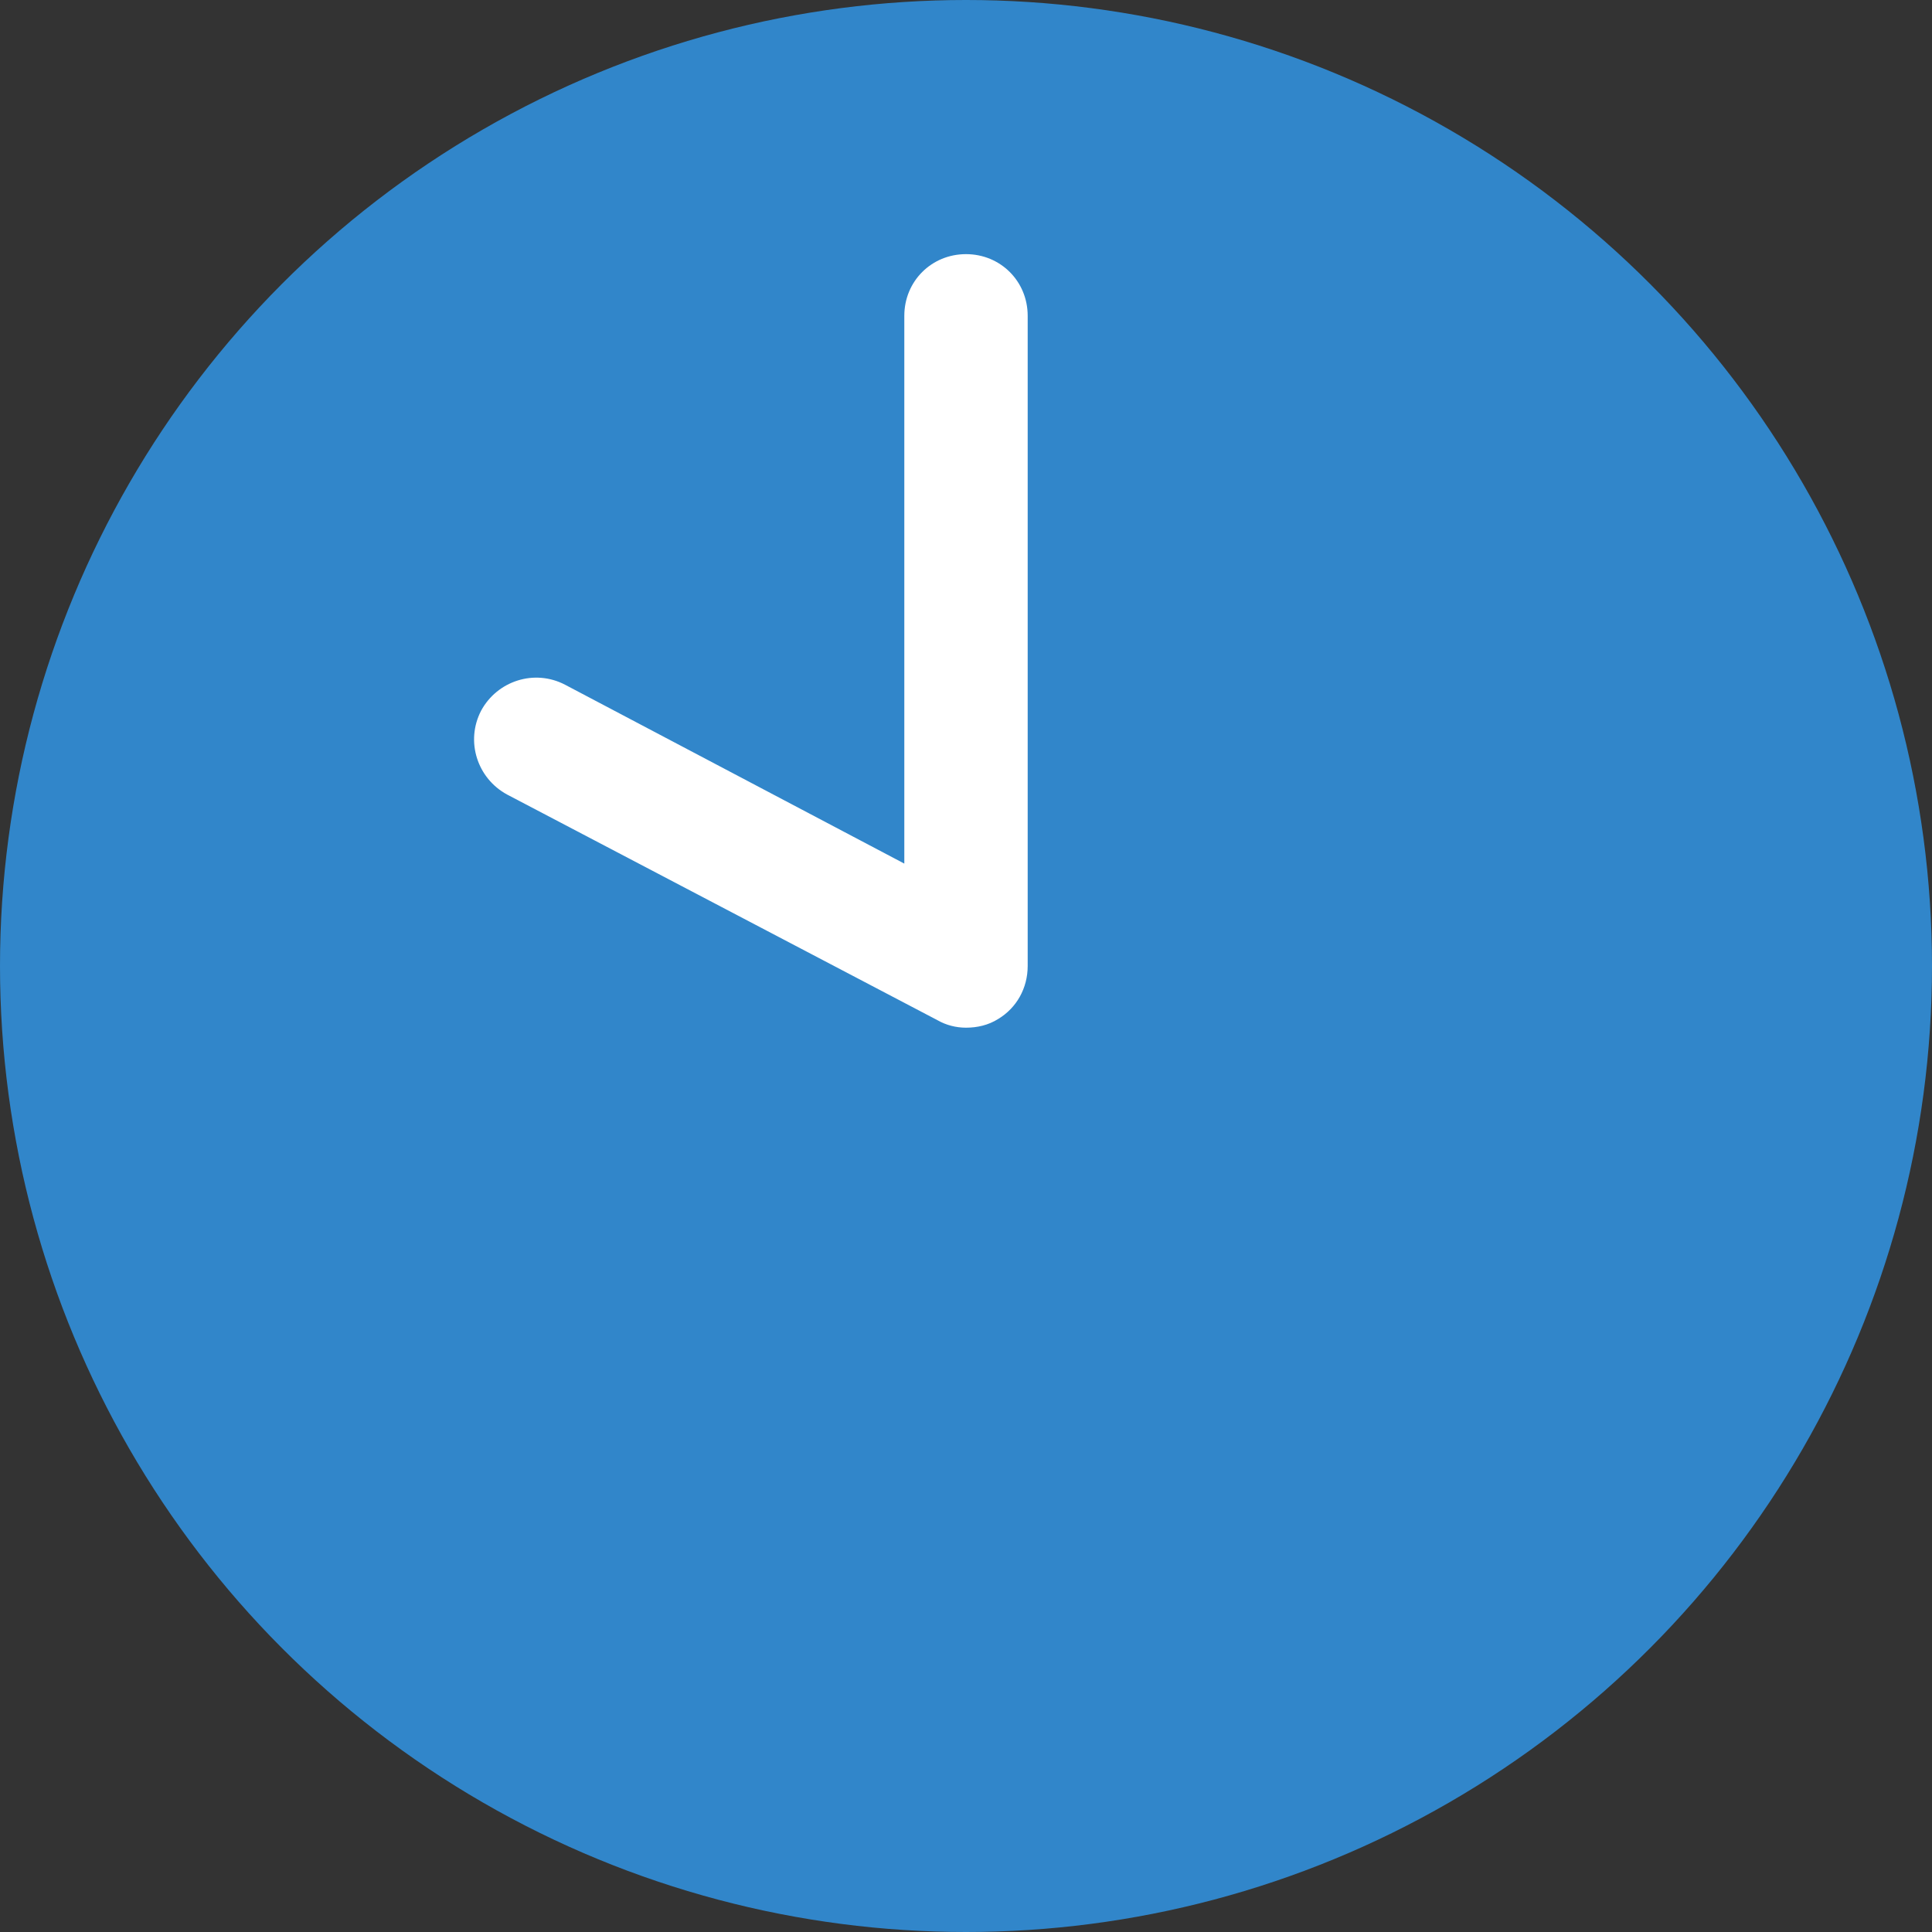 <?xml version="1.0" encoding="UTF-8"?>
<svg id="_レイヤー_2" data-name="レイヤー 2" xmlns="http://www.w3.org/2000/svg" viewBox="0 0 15.66 15.66">
  <rect x="0" y="0" width="15.66" height="15.66" fill="#333333" stroke="none"/>
  <defs>
    <style>
      .cls-1 {
        fill: #3186ca;
      }

      .cls-2 {
        fill: #fff;
      }
    </style>
  </defs>
  <g id="_レイヤー_1-2" data-name="レイヤー 1">
    <g>
      <circle class="cls-1" cx="7.83" cy="7.83" r="7.83"/>
      <path class="cls-2" d="M7.83,8.33c-.08,0-.16-.02-.23-.06l-3.49-1.83c-.24-.13-.34-.43-.21-.68.13-.24.43-.34.68-.21l2.75,1.45V2.56c0-.28.22-.5.5-.5s.5.22.5.5v5.27c0,.18-.09.34-.24.43-.08.05-.17.07-.26.07Z"/>
    </g>
  </g>
</svg>